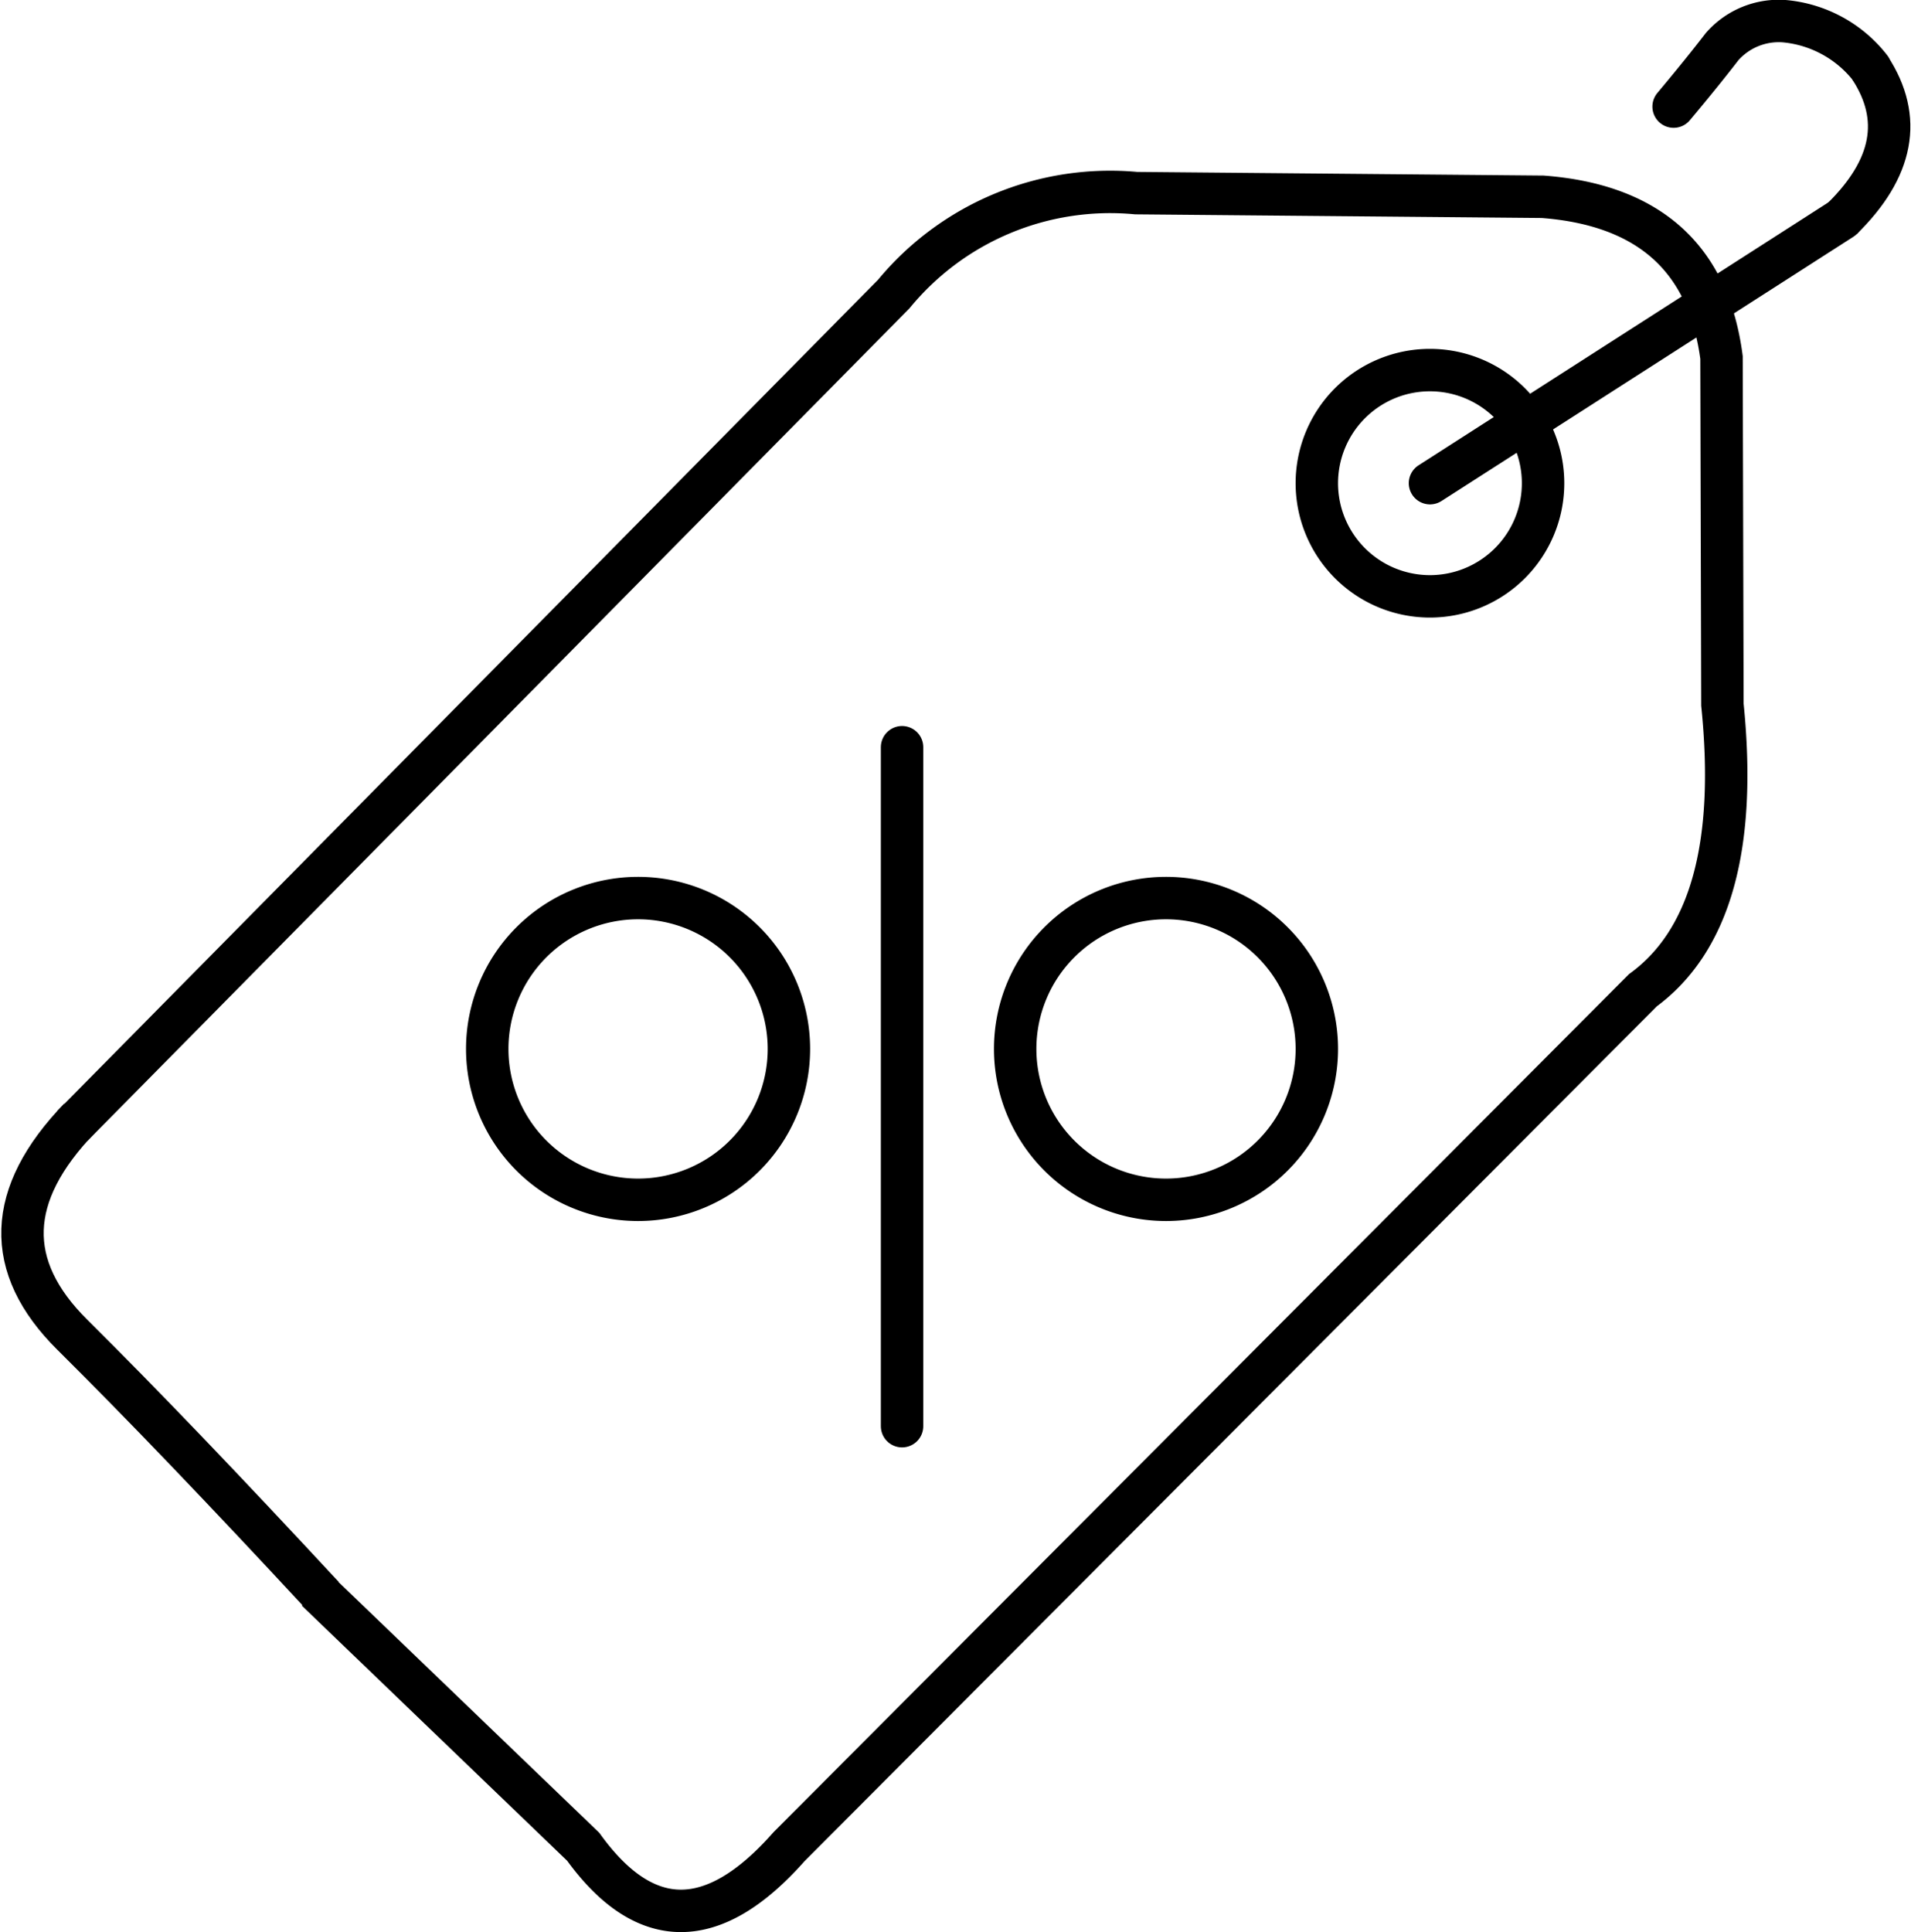<svg xmlns="http://www.w3.org/2000/svg" width="45.041" height="45.53" viewBox="0 0 45.041 45.53">
  <g id="Group_260" data-name="Group 260" transform="translate(-1405.804 -716.021)">
    <g id="Group_213" data-name="Group 213" transform="translate(1407.508 720.572)">
      <path id="Path_214" data-name="Path 214" d="M5.757,32.926l6.285,6.042q2.182,3.021,4.849,0L37.019,18.783q2.382-1.745,1.873-6.729-.021-8.18-.021-8.18Q38.413.37,34.655.086L25.074,0a6.606,6.606,0,0,0-5.714,2.38L0,21.984" transform="translate(0 0)" fill="none" stroke="#000" stroke-width="1"/>
    </g>
    <g id="Group_214" data-name="Group 214" transform="translate(1406.333 742.374)">
      <path id="Path_215" data-name="Path 215" d="M1.345,0q-2.6,2.691-.17,5.1t5.911,6.163" transform="translate(0)" fill="none" stroke="#000" stroke-width="1"/>
    </g>
    <g id="Group_215" data-name="Group 215" transform="translate(1436.841 724.741)">
      <path id="Path_216" data-name="Path 216" d="M2.666,5.333A2.666,2.666,0,1,0,0,2.666,2.666,2.666,0,0,0,2.666,5.333Z" fill="none" stroke="#000" stroke-width="1"/>
    </g>
    <g id="Group_216" data-name="Group 216" transform="translate(1439.508 721.18)">
      <path id="Path_217" data-name="Path 217" d="M0,6.227,9.708,0" fill="none" stroke="#000" stroke-linecap="round" stroke-width="1"/>
    </g>
    <g id="Group_217" data-name="Group 217" transform="translate(1449.216 717.625)">
      <path id="Path_218" data-name="Path 218" d="M.187,3.555Q2.007,1.773.853,0" transform="translate(-0.187)" fill="none" stroke="#000" stroke-width="1"/>
    </g>
    <g id="Group_218" data-name="Group 218" transform="translate(1445.25 716.521)">
      <path id="Path_219" data-name="Path 219" d="M4.633,1.1A2.9,2.9,0,0,0,2.618,0,1.775,1.775,0,0,0,1.142.6Q.68,1.2,0,2.012" fill="none" stroke="#000" stroke-linecap="round" stroke-width="1"/>
    </g>
    <g id="Group_219" data-name="Group 219" transform="translate(1427.065 733.629)">
      <path id="Path_220" data-name="Path 220" d="M.5,0V16" transform="translate(-0.5)" fill="none" stroke="#000" stroke-linecap="round" stroke-width="1"/>
    </g>
    <g id="Group_220" data-name="Group 220" transform="translate(1417.288 737.184)">
      <path id="Path_221" data-name="Path 221" d="M3.555,7.11A3.555,3.555,0,1,0,0,3.555,3.555,3.555,0,0,0,3.555,7.11Z" fill="none" stroke="#000" stroke-width="1"/>
    </g>
    <g id="Group_221" data-name="Group 221" transform="translate(1429.731 737.184)">
      <path id="Path_222" data-name="Path 222" d="M3.555,7.11A3.555,3.555,0,1,0,0,3.555,3.555,3.555,0,0,0,3.555,7.11Z" fill="none" stroke="#000" stroke-width="1"/>
    </g>
  </g>
</svg>
